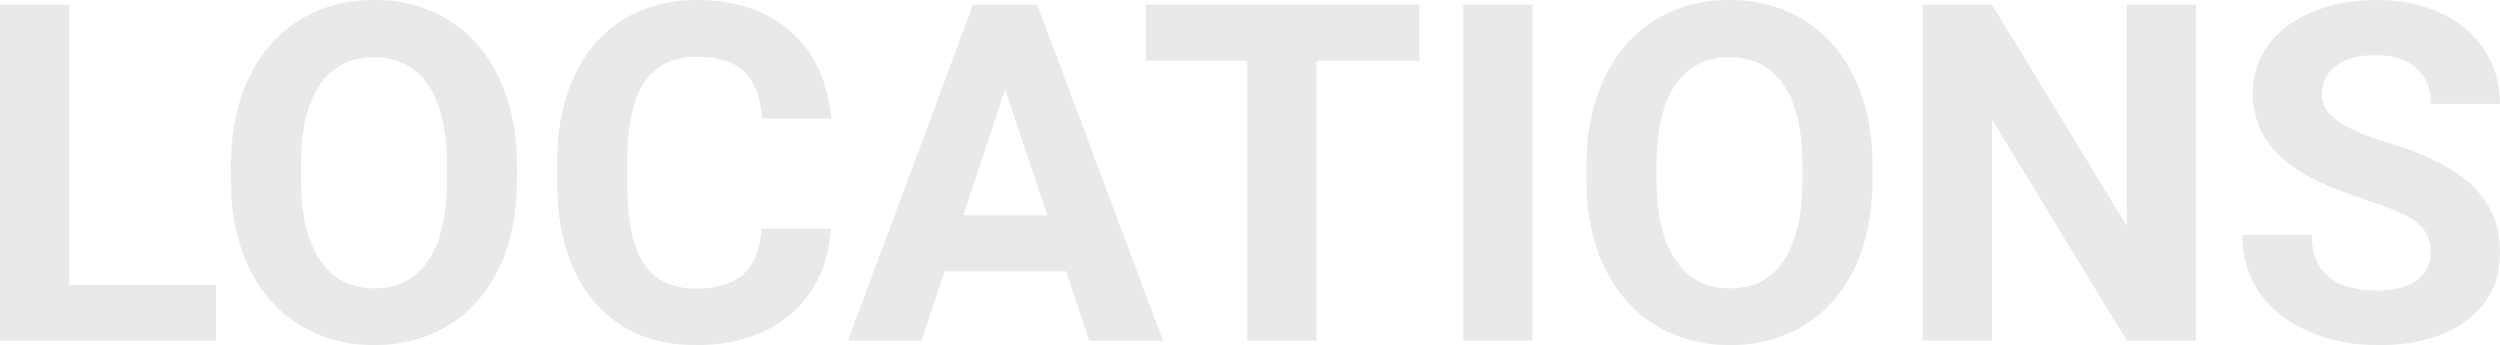 <?xml version="1.0" encoding="UTF-8"?>
<svg id="_圖層_2" data-name="圖層 2" xmlns="http://www.w3.org/2000/svg" width="740.81" height="102.27" viewBox="0 0 740.81 102.27">
  <g id="_設計" data-name="設計">
    <g>
      <path d="m20.51,84.42h43.54v16.47H0V1.37h20.51v83.06Z" fill="#e9e9e9"/>
      <path d="m153.19,53.39c0,9.8-1.73,18.39-5.2,25.77-3.46,7.38-8.42,13.08-14.87,17.09-6.45,4.01-13.84,6.02-22.18,6.02s-15.61-1.98-22.08-5.95c-6.47-3.96-11.48-9.63-15.04-16.99-3.55-7.36-5.36-15.83-5.4-25.4v-4.92c0-9.8,1.77-18.42,5.3-25.87s8.52-13.17,14.97-17.16c6.45-3.99,13.82-5.98,22.12-5.98s15.66,1.99,22.11,5.98c6.45,3.99,11.44,9.71,14.97,17.16s5.3,16.05,5.3,25.81v4.44Zm-20.78-4.51c0-10.44-1.87-18.37-5.61-23.79-3.74-5.42-9.07-8.13-16-8.13s-12.19,2.68-15.93,8.03c-3.74,5.36-5.63,13.21-5.67,23.55v4.85c0,10.16,1.87,18.05,5.61,23.65,3.74,5.61,9.11,8.41,16.13,8.41s12.17-2.7,15.86-8.1,5.56-13.27,5.61-23.62v-4.85Z" fill="#e9e9e9"/>
      <path d="m246.23,67.74c-.78,10.71-4.73,19.14-11.86,25.29s-16.53,9.23-28.2,9.23c-12.76,0-22.8-4.29-30.11-12.89-7.31-8.59-10.97-20.38-10.97-35.38v-6.08c0-9.57,1.69-18,5.06-25.29,3.37-7.29,8.19-12.89,14.46-16.78s13.55-5.84,21.84-5.84c11.48,0,20.73,3.08,27.75,9.23,7.02,6.15,11.07,14.79,12.17,25.91h-20.51c-.5-6.43-2.29-11.08-5.37-13.98-3.08-2.89-7.76-4.34-14.05-4.34-6.84,0-11.95,2.45-15.35,7.35-3.39,4.9-5.14,12.5-5.23,22.8v7.52c0,10.76,1.63,18.62,4.89,23.58,3.26,4.97,8.4,7.45,15.42,7.45,6.33,0,11.06-1.45,14.18-4.34,3.12-2.89,4.91-7.37,5.37-13.43h20.51Z" fill="#e9e9e9"/>
      <path d="m315.89,80.39h-35.96l-6.84,20.51h-21.81L288.34,1.37h19l37.26,99.53h-21.81l-6.9-20.51Zm-30.42-16.61h24.88l-12.51-37.26-12.37,37.26Z" fill="#e9e9e9"/>
      <path d="m420.62,17.98h-30.49v82.92h-20.51V17.98h-30.08V1.37h81.07v16.61Z" fill="#e9e9e9"/>
      <path d="m454.11,100.9h-20.51V1.37h20.51v99.53Z" fill="#e9e9e9"/>
      <path d="m554.87,53.39c0,9.8-1.73,18.39-5.2,25.77-3.46,7.38-8.42,13.08-14.87,17.09-6.45,4.01-13.84,6.02-22.18,6.02s-15.61-1.98-22.08-5.95c-6.47-3.96-11.48-9.63-15.04-16.99-3.55-7.36-5.36-15.83-5.4-25.4v-4.92c0-9.8,1.77-18.42,5.3-25.87s8.52-13.17,14.97-17.16c6.45-3.99,13.82-5.98,22.12-5.98s15.66,1.99,22.11,5.98c6.45,3.99,11.44,9.71,14.97,17.16s5.3,16.05,5.3,25.81v4.44Zm-20.78-4.51c0-10.44-1.87-18.37-5.61-23.79-3.74-5.42-9.07-8.13-16-8.13s-12.19,2.68-15.93,8.03c-3.74,5.36-5.63,13.21-5.67,23.55v4.85c0,10.16,1.87,18.05,5.61,23.65,3.74,5.61,9.11,8.41,16.13,8.41s12.17-2.7,15.86-8.1,5.56-13.27,5.61-23.62v-4.85Z" fill="#e9e9e9"/>
      <path d="m650.71,100.9h-20.51l-39.92-65.49v65.49h-20.51V1.37h20.51l39.99,65.62V1.37h20.44v99.53Z" fill="#e9e9e9"/>
      <path d="m720.23,74.79c0-3.87-1.37-6.85-4.1-8.92-2.73-2.07-7.66-4.26-14.77-6.56-7.11-2.3-12.74-4.57-16.88-6.8-11.3-6.11-16.95-14.33-16.95-24.68,0-5.38,1.51-10.17,4.54-14.39,3.03-4.21,7.38-7.51,13.06-9.88,5.67-2.37,12.04-3.55,19.11-3.55s13.44,1.29,19,3.86c5.56,2.58,9.88,6.21,12.95,10.9,3.08,4.69,4.62,10.03,4.62,16h-20.51c0-4.56-1.44-8.1-4.31-10.63s-6.9-3.79-12.1-3.79-8.91,1.06-11.69,3.18c-2.78,2.12-4.17,4.91-4.17,8.37,0,3.24,1.63,5.95,4.89,8.13s8.05,4.24,14.39,6.15c11.67,3.51,20.17,7.86,25.5,13.06s8,11.67,8,19.41c0,8.61-3.26,15.37-9.78,20.27-6.52,4.9-15.29,7.35-26.32,7.35-7.66,0-14.63-1.4-20.92-4.2s-11.09-6.64-14.39-11.52c-3.3-4.88-4.96-10.53-4.96-16.95h20.58c0,10.98,6.56,16.47,19.69,16.47,4.88,0,8.68-.99,11.42-2.97s4.1-4.75,4.1-8.31Z" fill="#e9e9e9"/>
    </g>
  </g>
</svg>